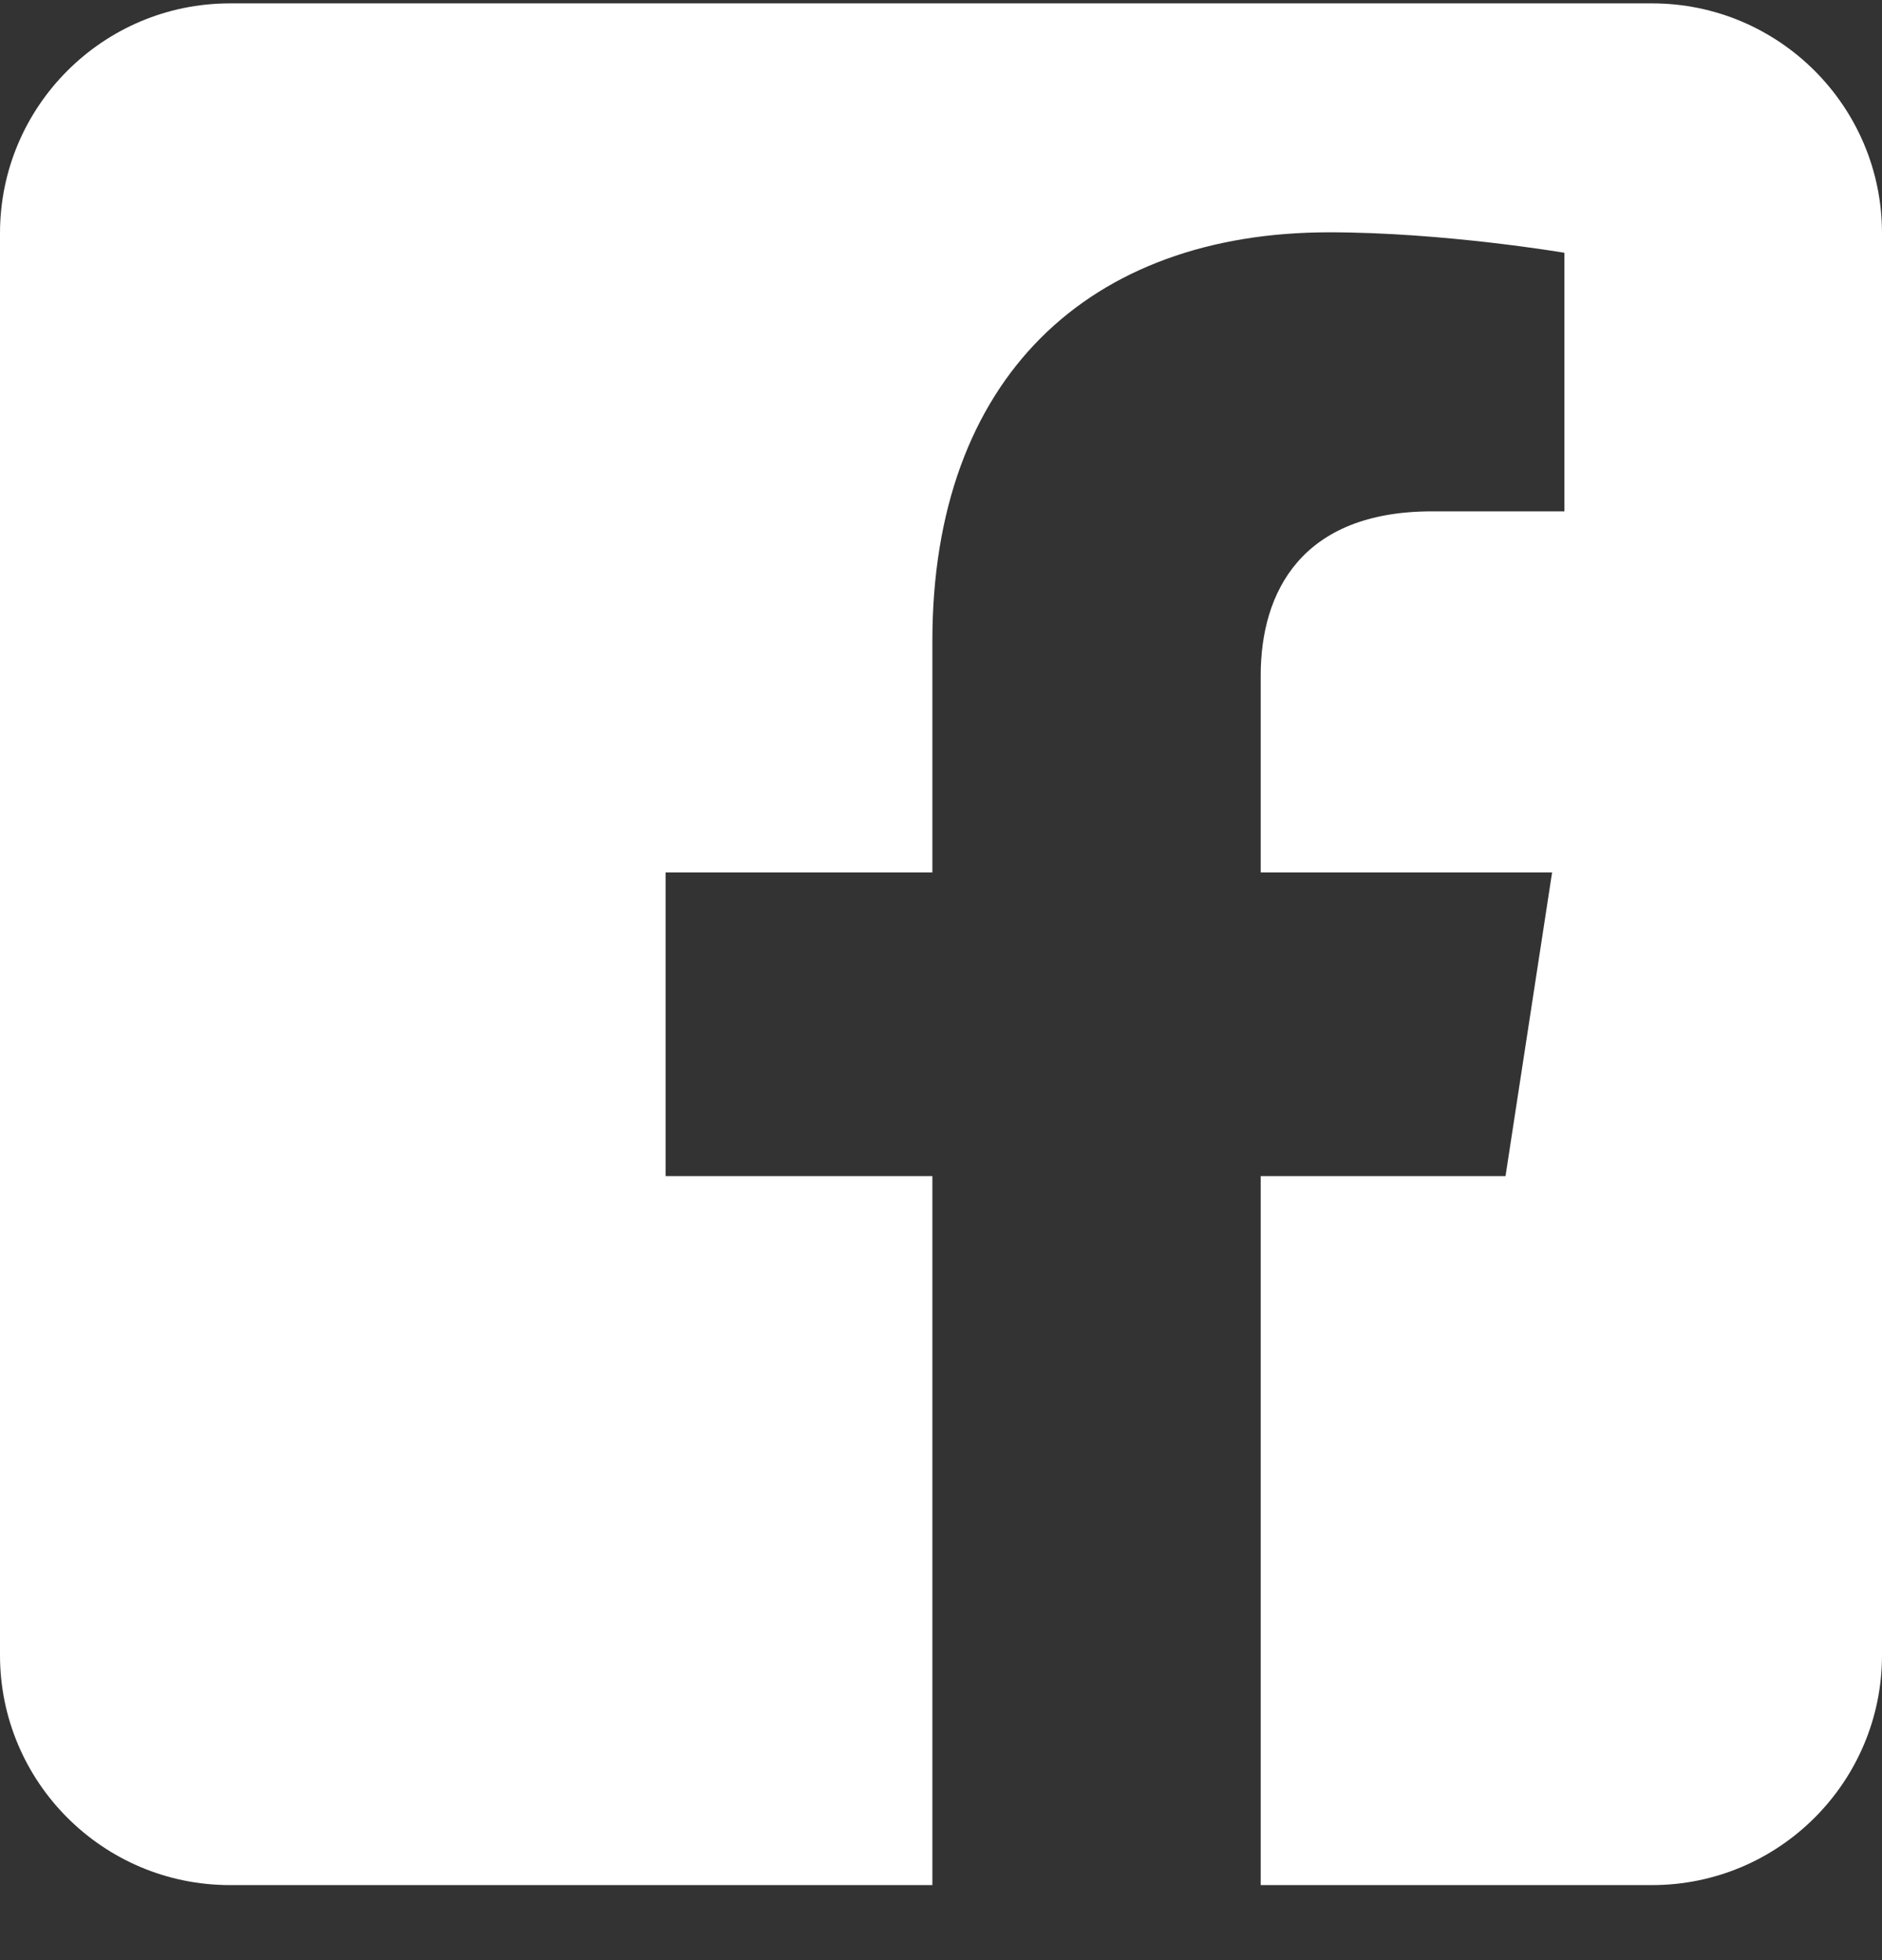 <svg width="24" height="25" viewBox="0 0 24 25" fill="none" xmlns="http://www.w3.org/2000/svg">
<rect x="0" y="0" width="24" height="25" fill="#333333" stroke="none"/>
<path fill-rule="evenodd" clip-rule="evenodd" d="M21.068 0.043C22.686 0.043 24 1.357 24 2.975V21.111C24 22.729 22.686 24.043 21.068 24.043H16.077V15H19.199L19.793 11.127H16.077V8.614C16.077 7.554 16.596 6.522 18.261 6.522H19.95V3.224C19.95 3.224 18.417 2.963 16.951 2.963C13.89 2.963 11.89 4.818 11.89 8.175V11.127H8.488V15H11.89V24.043H2.932C1.314 24.043 0 22.729 0 21.111V2.975C0 1.357 1.314 0.043 2.932 0.043L21.068 0.043Z" fill="white"/>
</svg>
